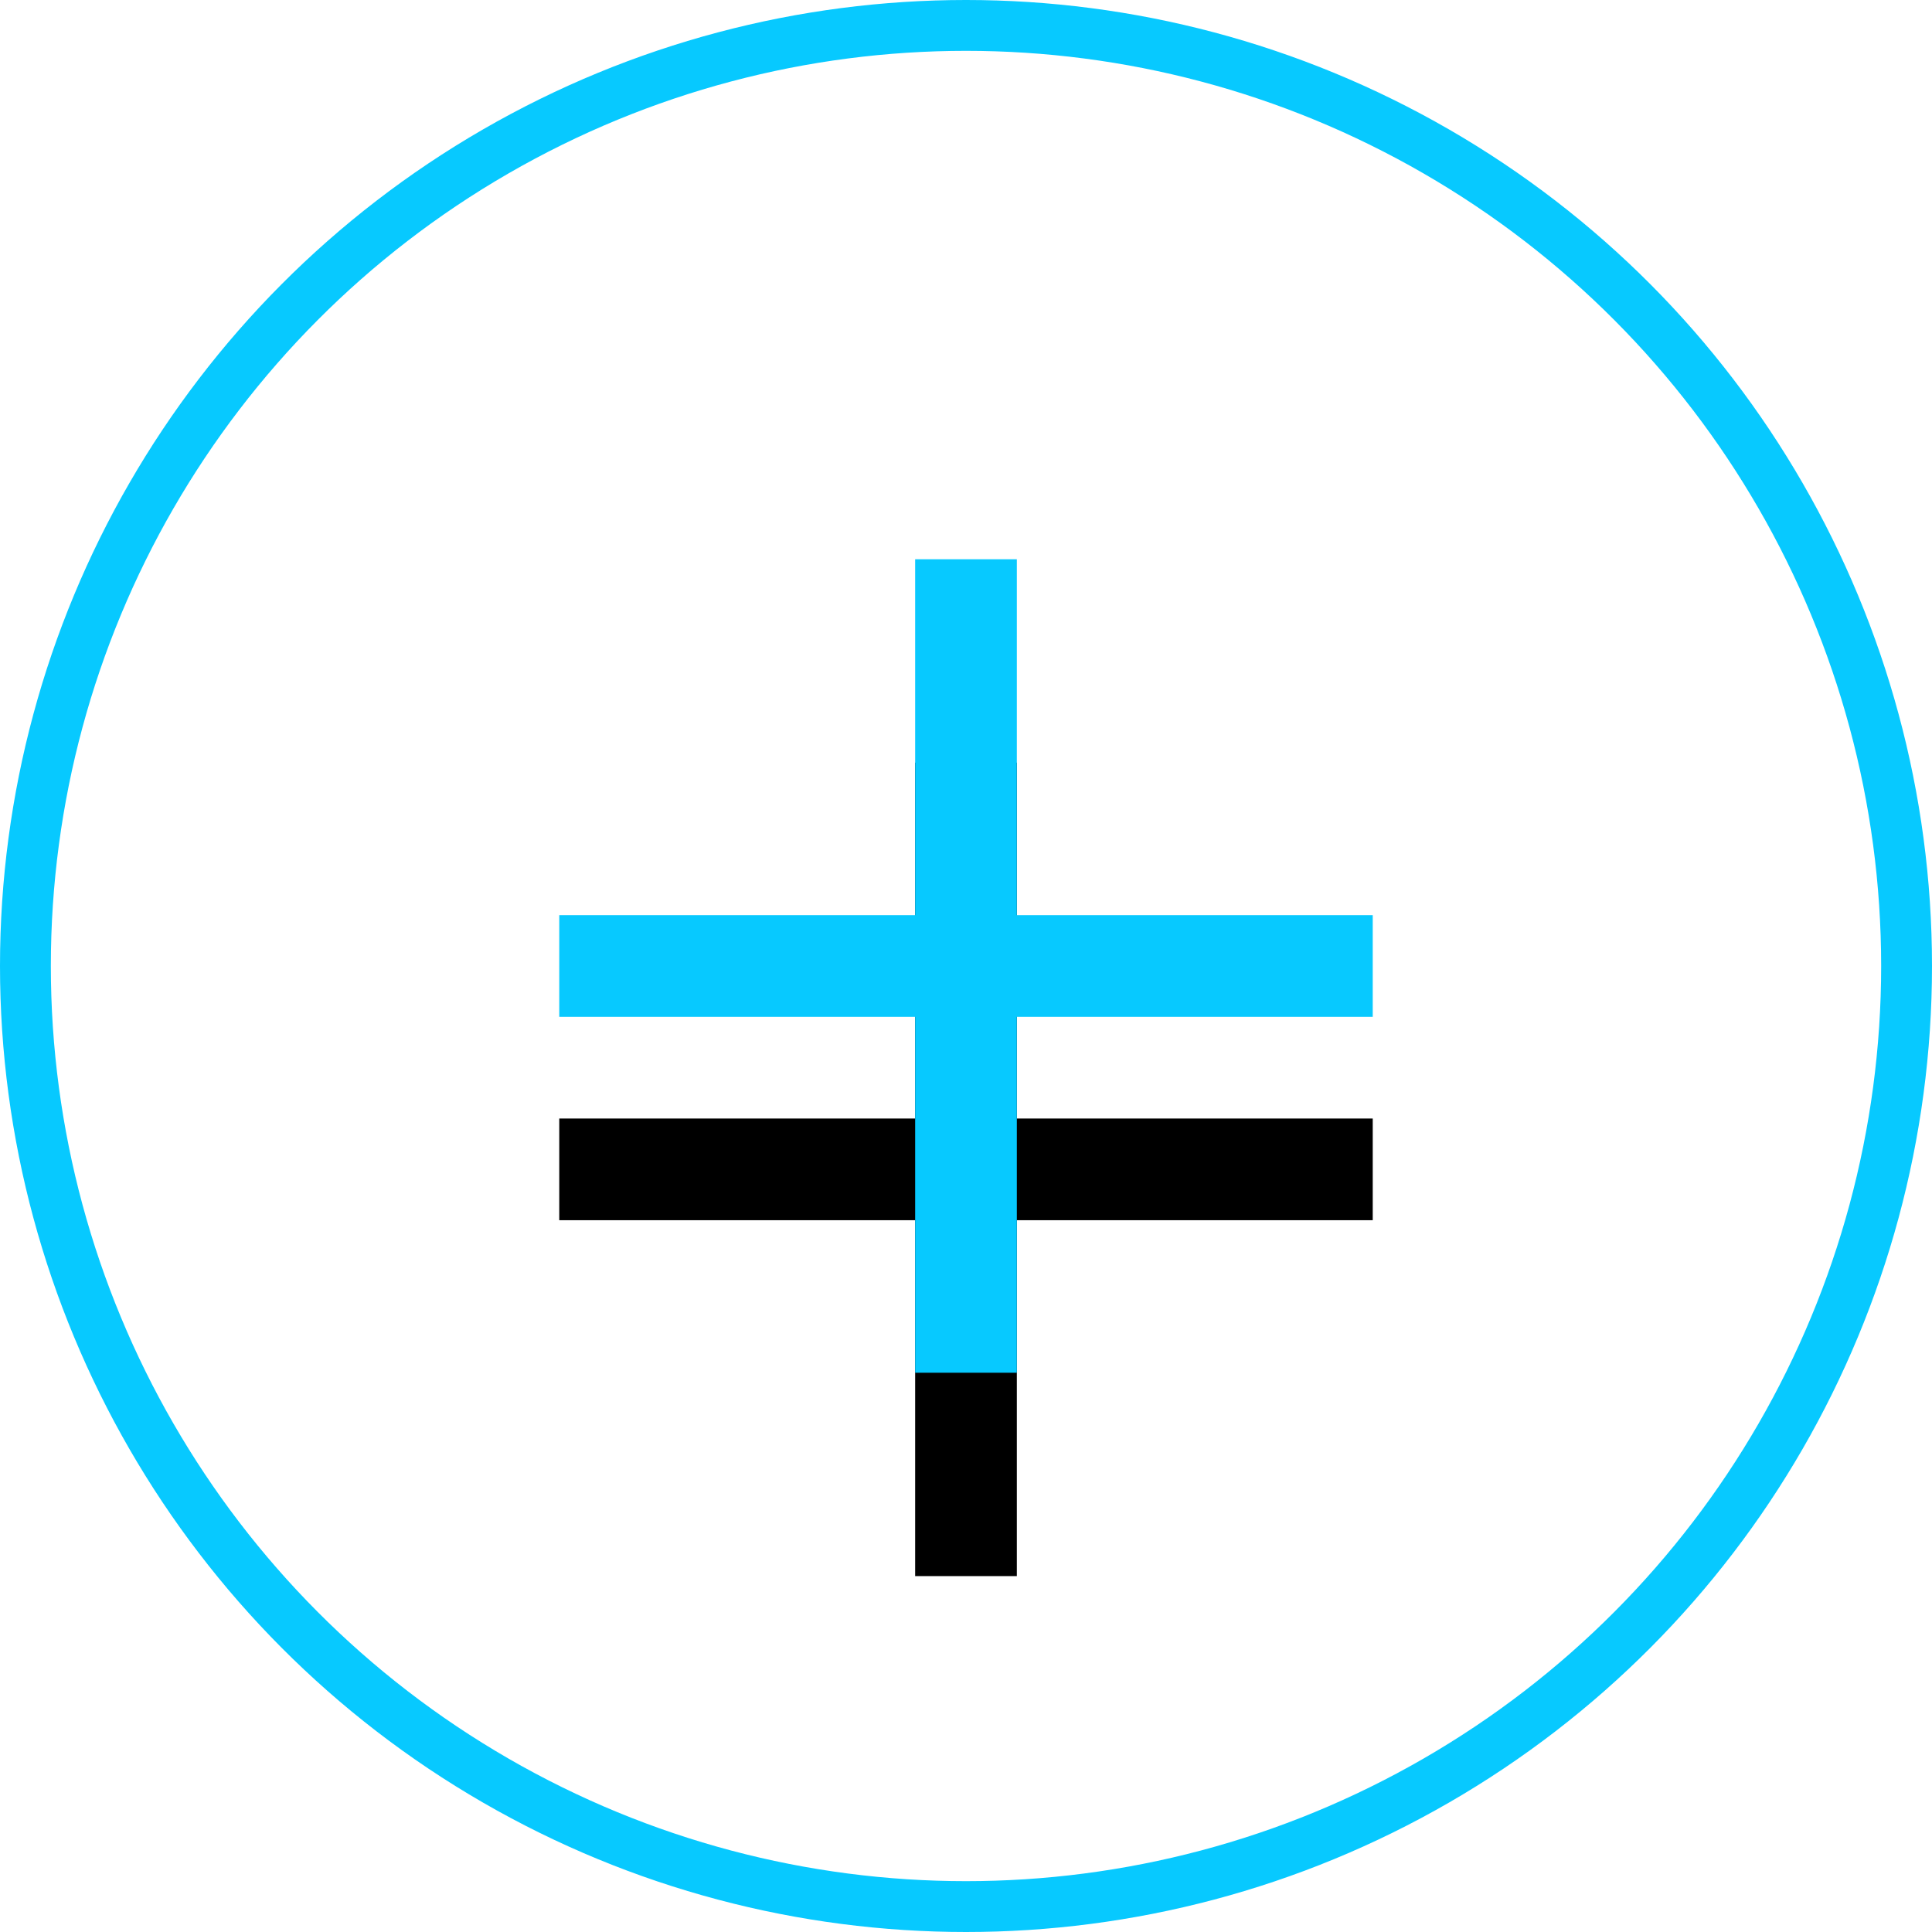 <?xml version="1.0" encoding="UTF-8" standalone="no"?>
<svg width="38px" height="38px" viewBox="0 0 38 38" version="1.1" xmlns="http://www.w3.org/2000/svg" xmlns:xlink="http://www.w3.org/1999/xlink">
    <!-- Generator: Sketch 49.3 (51167) - http://www.bohemiancoding.com/sketch -->
    <title>Vector/tooltip_button</title>
    <desc>Created with Sketch.</desc>
    <defs>
        <circle id="path-1" cx="19" cy="19" r="19"></circle>
        <path d="M9,7 L16,7 L16,9 L9,9 L9,16 L7,16 L7,9 L0,9 L1.2246468e-16,7 L7,7 L7,0 L9,0 L9,7 Z" id="path-2"></path>
        <filter x="-209.4%" y="-184.4%" width="518.8%" height="518.8%" filterUnits="objectBoundingBox" id="filter-3">
            <feOffset dx="0" dy="4" in="SourceAlpha" result="shadowOffsetOuter1"></feOffset>
            <feGaussianBlur stdDeviation="10.5" in="shadowOffsetOuter1" result="shadowBlurOuter1"></feGaussianBlur>
            <feColorMatrix values="0 0 0 0 0   0 0 0 0 0   0 0 0 0 0  0 0 0 0.05 0" type="matrix" in="shadowBlurOuter1"></feColorMatrix>
        </filter>
    </defs>
    <g id="Vector/tooltip_button" stroke="none" stroke-width="1" fill="none" fill-rule="evenodd">
        <g id="Group-Copy-5">
            <g id="Oval-14">
                <use fill="#FFFFFF" fill-rule="evenodd" xlink:href="#path-1"></use>
                <circle stroke="#07C9FF" stroke-width="1" cx="19" cy="19" r="18.5"></circle>
            </g>
            <g id="cross-copy" transform="translate(11, 11)">
                <g id="Combined-Shape">
                    <use fill="black" fill-opacity="1" filter="url(#filter-3)" xlink:href="#path-2"></use>
                    <use fill="#07C9FF" fill-rule="evenodd" xlink:href="#path-2"></use>
                </g>
            </g>
        </g>
    </g>
</svg>